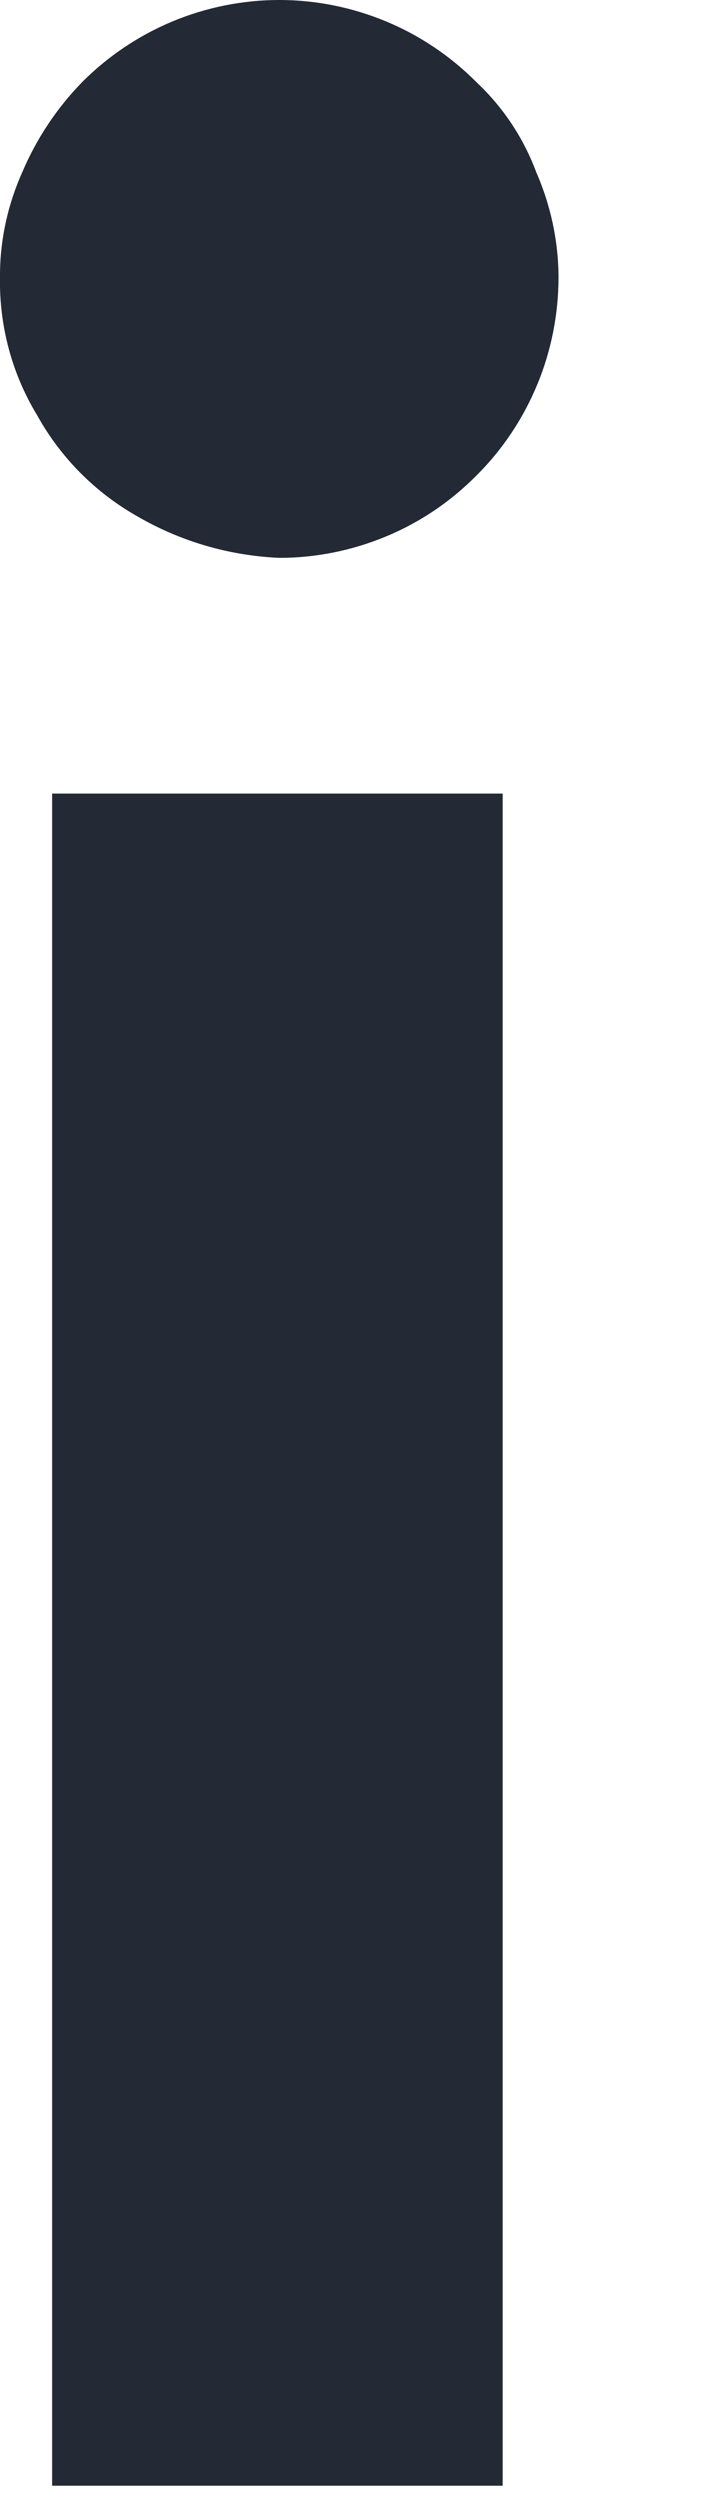 <?xml version="1.0" encoding="utf-8"?>
<svg xmlns="http://www.w3.org/2000/svg" fill="none" height="100%" overflow="visible" preserveAspectRatio="none" style="display: block;" viewBox="0 0 4 14" width="100%">
<path d="M0.772 2.893C0.536 2.76 0.341 2.565 0.209 2.327C0.067 2.094 -0.005 1.825 0 1.551C-0.001 1.349 0.042 1.149 0.125 0.964C0.204 0.777 0.318 0.606 0.459 0.461C0.604 0.315 0.777 0.199 0.966 0.12C1.156 0.041 1.359 6.75972e-05 1.565 0C1.77 6.75972e-05 1.973 0.041 2.163 0.12C2.353 0.199 2.525 0.315 2.67 0.461C2.819 0.601 2.933 0.773 3.004 0.964C3.085 1.149 3.128 1.349 3.129 1.551C3.129 1.758 3.089 1.962 3.01 2.153C2.931 2.344 2.816 2.517 2.67 2.662C2.525 2.809 2.353 2.925 2.163 3.004C1.973 3.083 1.77 3.124 1.565 3.124C1.286 3.112 1.014 3.033 0.772 2.893ZM0.292 4.444H2.816V13.92H0.292V4.444Z" fill="#232935" id="Vector"/>
</svg>